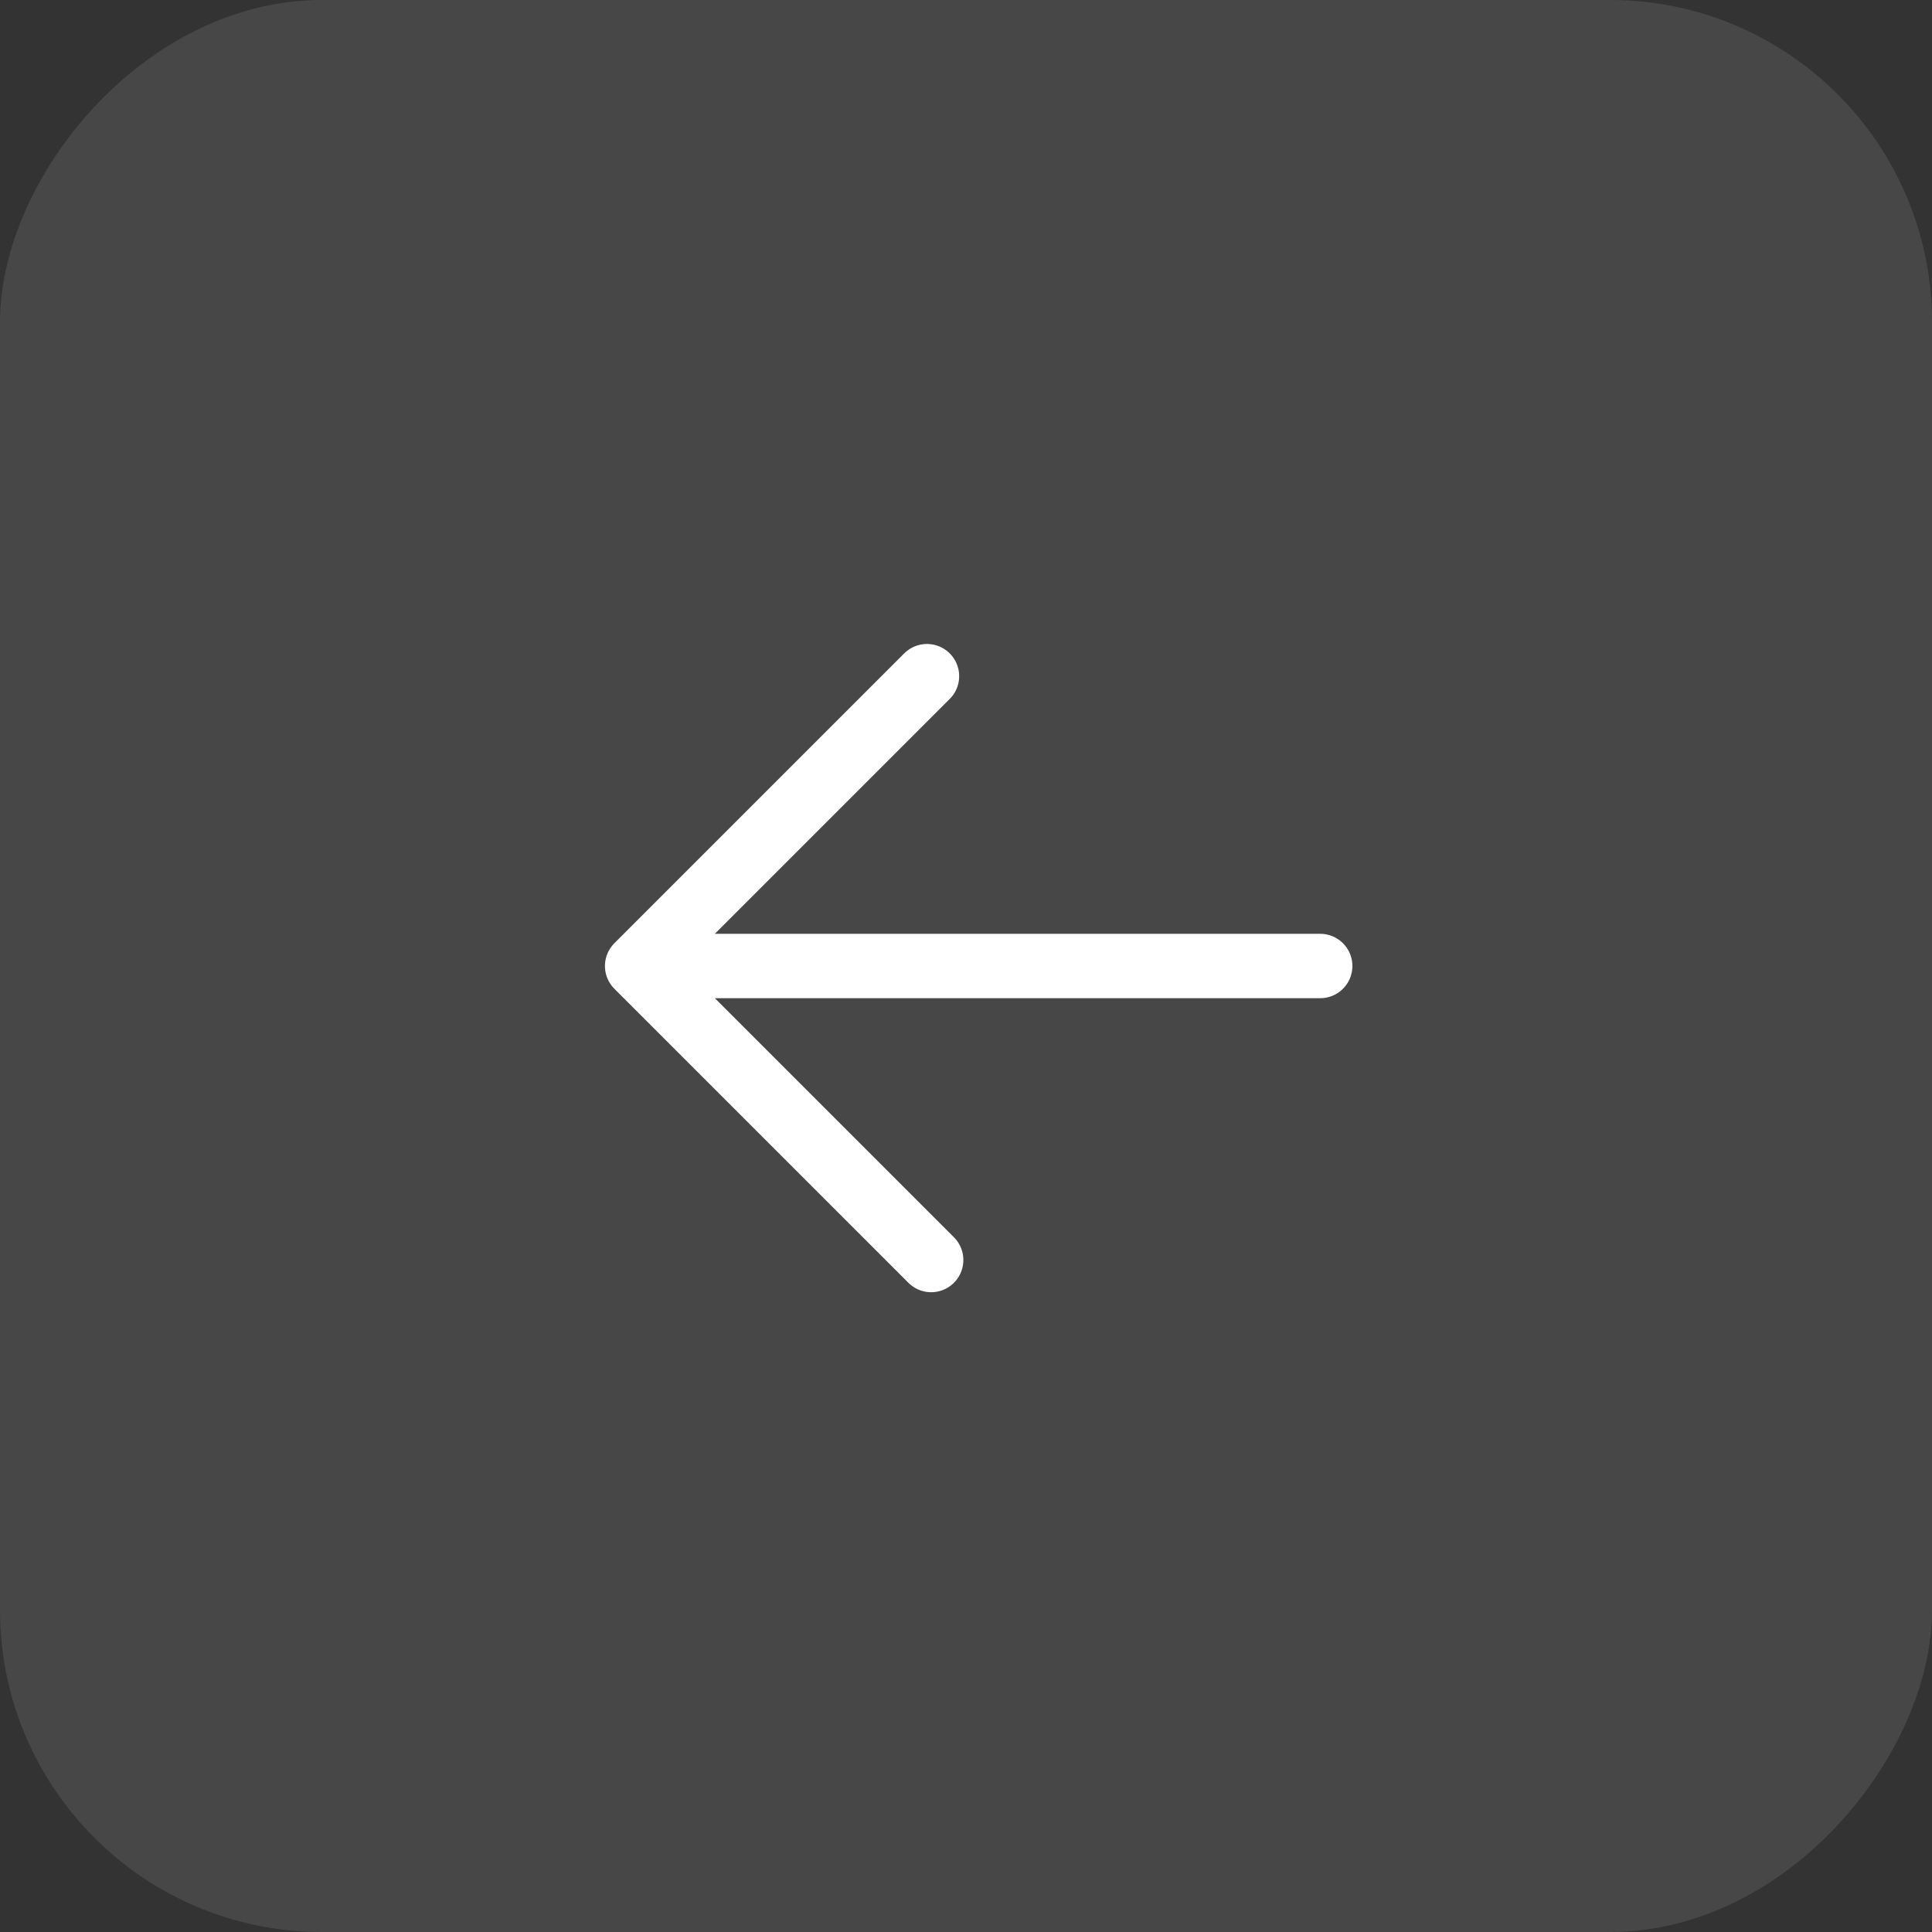 <?xml version="1.0" encoding="UTF-8"?> <svg xmlns="http://www.w3.org/2000/svg" width="60" height="60" viewBox="0 0 60 60" fill="none"><rect x="0" y="0" width="60" height="60" fill="#333333" stroke="none"/><rect width="60" height="60" rx="10" transform="matrix(-1 0 0 1 60 0)" fill="white" fill-opacity="0.1"></rect><path d="M28.918 39.131L19.787 30M19.787 30L28.788 20.999M19.787 30L41 30" stroke="white" stroke-width="2" stroke-linecap="round" stroke-linejoin="round"></path></svg> 